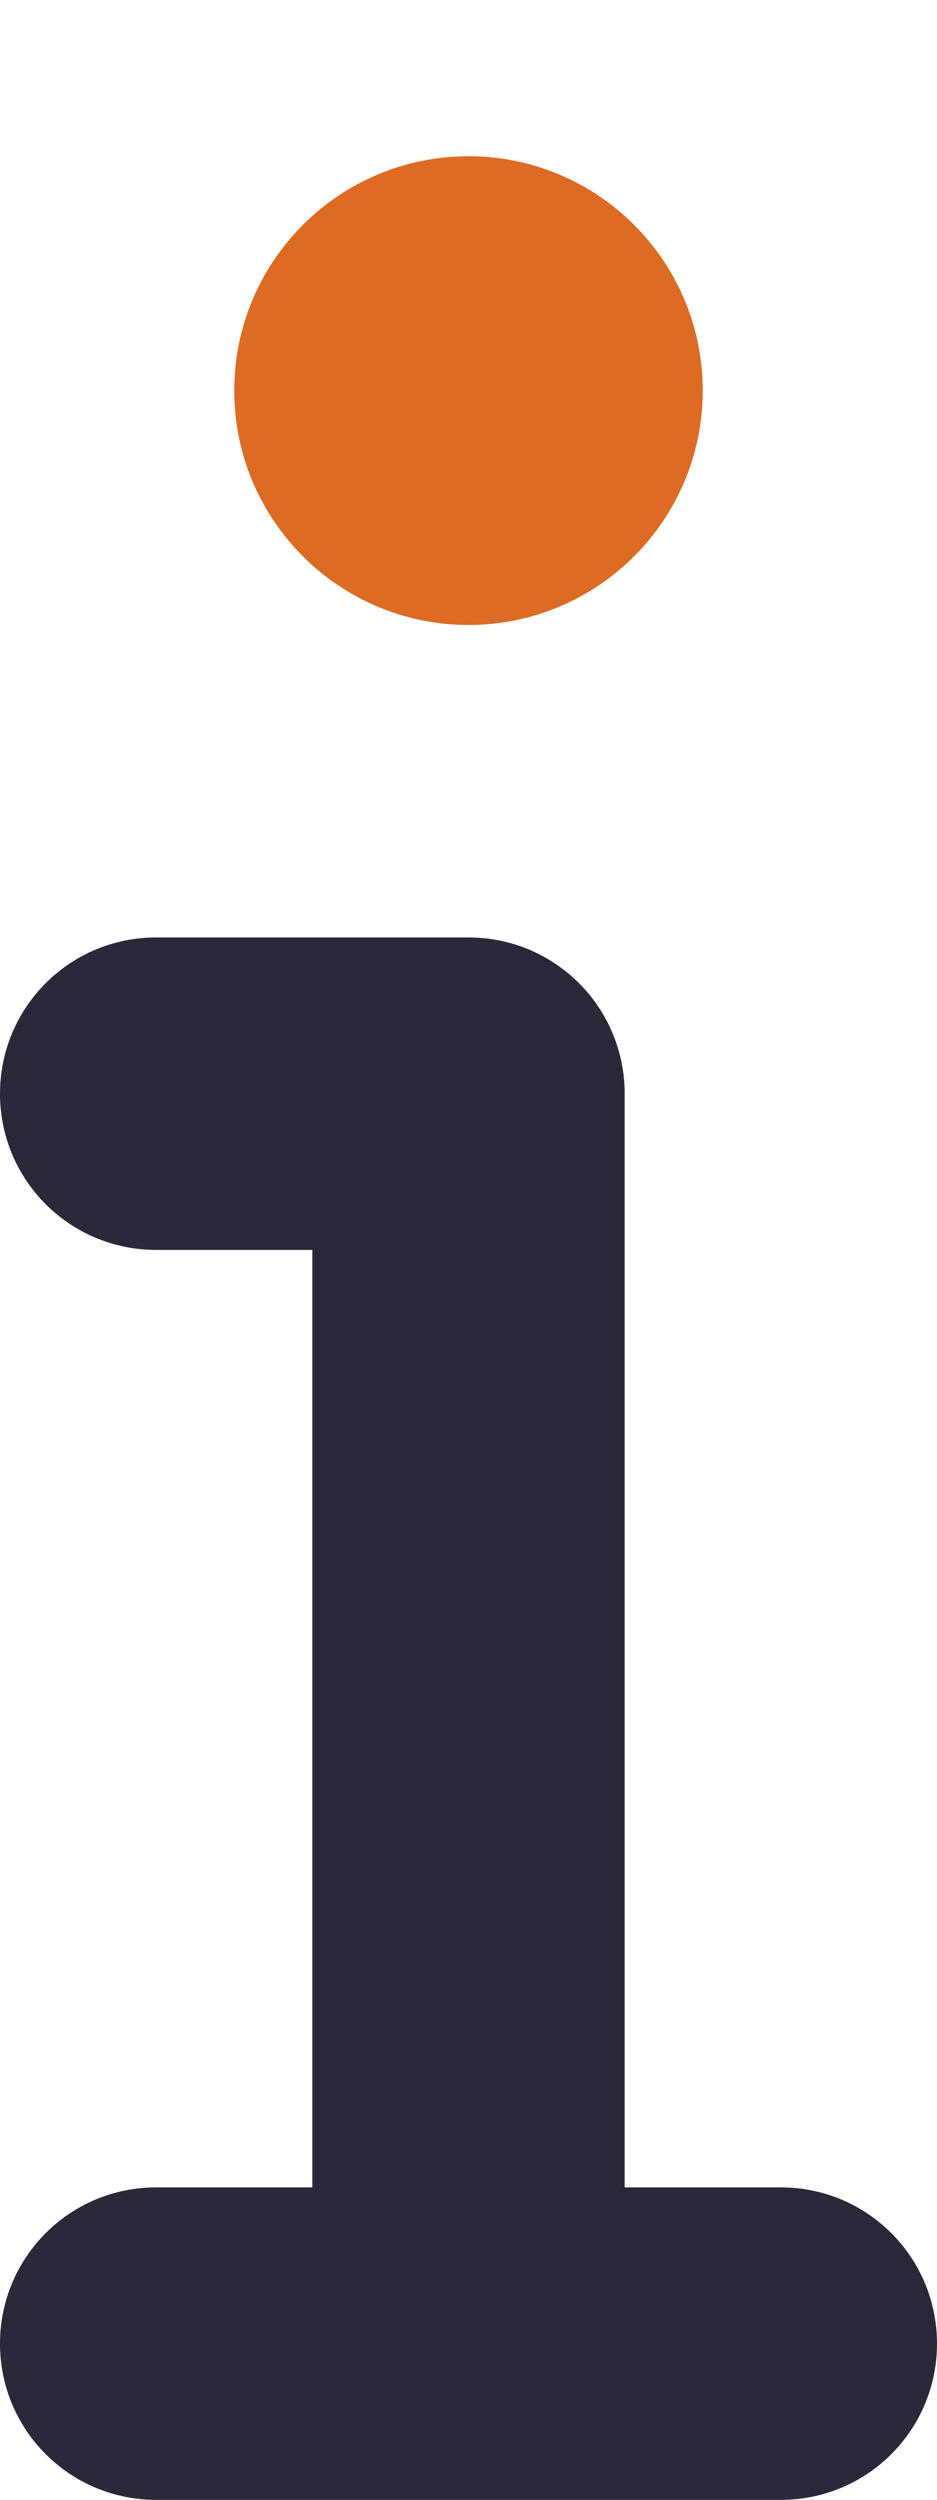 <?xml version="1.0" encoding="UTF-8" standalone="no"?>
<svg
   viewBox="0 0 192 512"
   version="1.1"
   id="svg894"
   sodipodi:docname="info-solid.svg"
   inkscape:version="1.1.2 (0a00cf5, 2022-02-04)"
   xmlns:inkscape="http://www.inkscape.org/namespaces/inkscape"
   xmlns:sodipodi="http://sodipodi.sourceforge.net/DTD/sodipodi-0.dtd"
   xmlns="http://www.w3.org/2000/svg"
   xmlns:svg="http://www.w3.org/2000/svg">
  <defs
     id="defs898" />
  <sodipodi:namedview
     id="namedview896"
     pagecolor="#ffffff"
     bordercolor="#666666"
     borderopacity="1.0"
     inkscape:pageshadow="2"
     inkscape:pageopacity="0.0"
     inkscape:pagecheckerboard="0"
     showgrid="false"
     inkscape:zoom="1.1074219"
     inkscape:cx="88.493827"
     inkscape:cy="218.97707"
     inkscape:window-width="1536"
     inkscape:window-height="784"
     inkscape:window-x="0"
     inkscape:window-y="0"
     inkscape:window-maximized="1"
     inkscape:current-layer="svg894" />
  <!--! Font Awesome Pro 6.2.0 by @fontawesome - https://fontawesome.com License - https://fontawesome.com/license (Commercial License) Copyright 2022 Fonticons, Inc. -->
  <path
     d="m 0,224 c 0,-17.7 14.3,-32 32,-32 h 64 c 17.7,0 32,14.3 32,32 v 224 h 32 c 17.7,0 32,14.3 32,32 0,17.7 -14.3,32 -32,32 H 32 C 14.3,512 0,497.7 0,480 0,462.3 14.3,448 32,448 H 64 V 256 H 32 C 14.3,256 0,241.7 0,224 Z"
     id="path990"
     style="fill:#2a2939;fill-opacity:1" />
  <path
     d="m 144,80 c 0,26.5 -21.5,48 -48,48 -26.5,0 -48,-21.5 -48,-48 0,-26.5 21.5,-48 48,-48 26.5,0 48,21.5 48,48 z"
     id="path892"
     style="fill:#dd6b24;fill-opacity:1" />
</svg>
